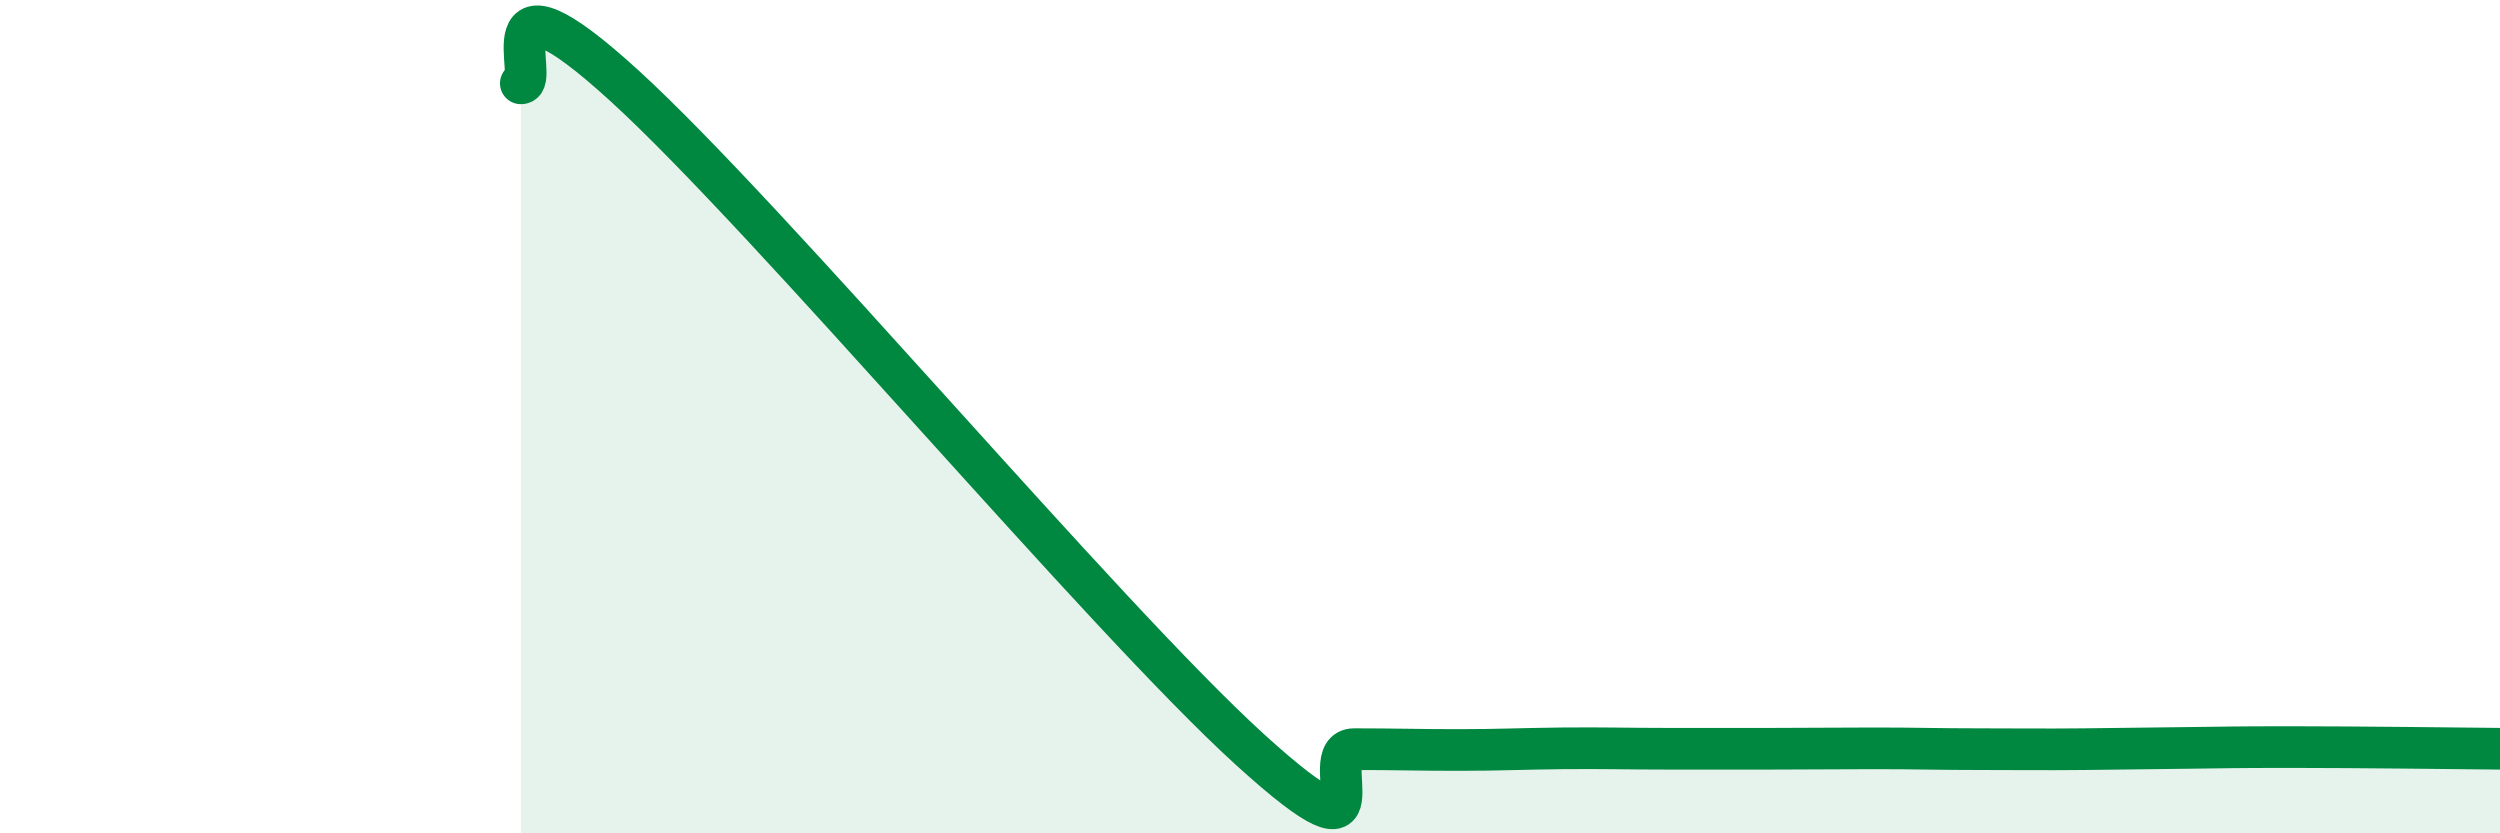
    <svg width="60" height="20" viewBox="0 0 60 20" xmlns="http://www.w3.org/2000/svg">
      <path
        d="M 12.5,2 C 13,2.01 11.5,-1.13 15,2.07 C 18.5,5.27 26.5,14.81 30,17.99 C 33.5,21.17 31.5,17.98 32.5,17.98 C 33.5,17.98 34,18 35,18 C 36,18 36.5,17.97 37.5,17.96 C 38.5,17.95 39,17.97 40,17.97 C 41,17.97 41.5,17.97 42.5,17.97 C 43.5,17.97 44,17.96 45,17.96 C 46,17.96 46.5,17.98 47.5,17.98 C 48.5,17.98 49,17.99 50,17.98 C 51,17.97 51.5,17.96 52.5,17.95 C 53.5,17.94 53.5,17.93 55,17.93 C 56.5,17.93 59,17.96 60,17.97L60 20L12.5 20Z"
        fill="#008740"
        opacity="0.1"
        stroke-linecap="round"
        stroke-linejoin="round"
      />
      <path
        d="M 12.5,2 C 13,2.01 11.5,-1.13 15,2.07 C 18.5,5.27 26.5,14.81 30,17.99 C 33.5,21.17 31.5,17.98 32.5,17.98 C 33.5,17.98 34,18 35,18 C 36,18 36.5,17.97 37.5,17.96 C 38.5,17.95 39,17.97 40,17.97 C 41,17.97 41.5,17.97 42.5,17.97 C 43.5,17.97 44,17.96 45,17.96 C 46,17.96 46.5,17.98 47.5,17.98 C 48.5,17.98 49,17.99 50,17.98 C 51,17.97 51.5,17.96 52.5,17.95 C 53.5,17.94 53.5,17.93 55,17.93 C 56.5,17.93 59,17.96 60,17.97"
        stroke="#008740"
        stroke-width="1"
        fill="none"
        stroke-linecap="round"
        stroke-linejoin="round"
      />
    </svg>
  